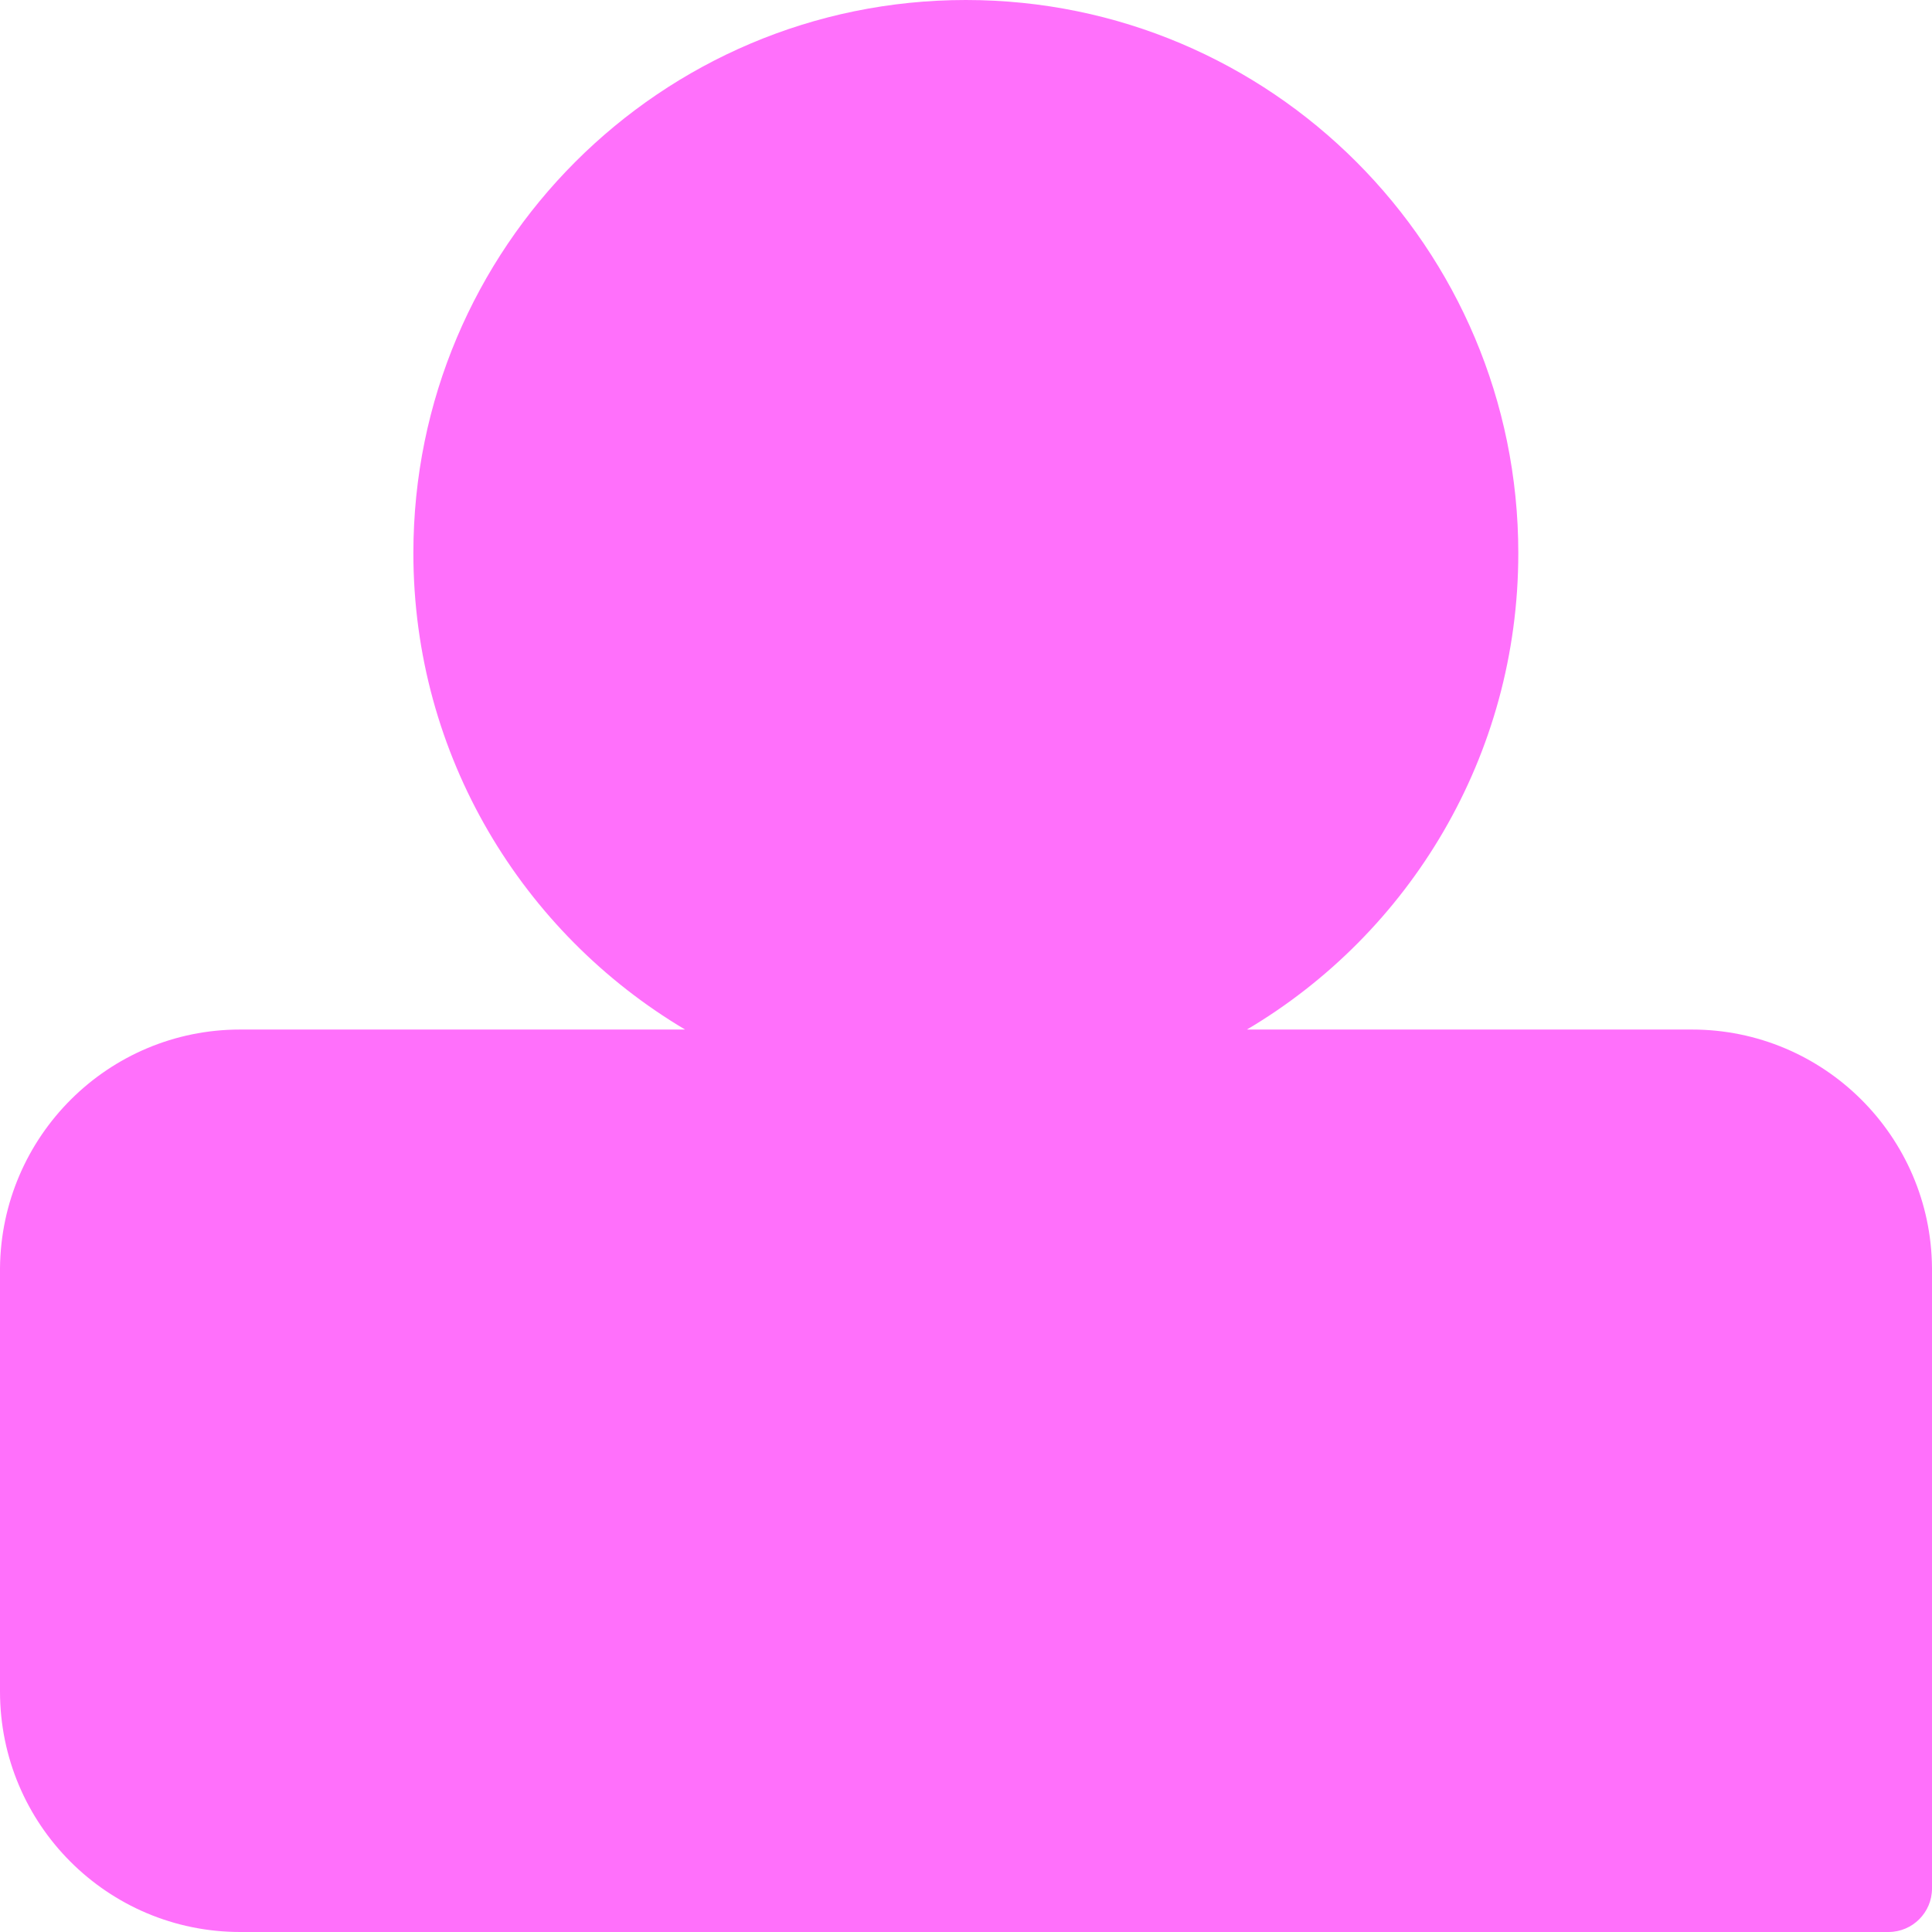 <?xml version="1.0" encoding="UTF-8"?>
<svg id="Layer_1" xmlns="http://www.w3.org/2000/svg" version="1.1" viewBox="0 0 59.45 59.45">
  <!-- Generator: Adobe Illustrator 29.7.1, SVG Export Plug-In . SVG Version: 2.1.1 Build 8)  -->
  <defs>
    <style>
      .st0 {
        fill: #ff70fb;
      }
    </style>
  </defs>
  <path class="st0" d="M59.45,39.02c-.03-4.06-3.33-7.34-7.39-7.34h-13.69c5-2.96,8.35-8.42,8.35-14.66,0-9.4-7.61-17.02-17-17.02S12.72,7.62,12.72,17.02c0,6.24,3.36,11.69,8.36,14.66H7.39c-4.06,0-7.35,3.28-7.39,7.34h0v13.03c0,4.09,3.31,7.4,7.39,7.4h50.72c.74,0,1.34-.6,1.34-1.34v-19.09h0Z"/>
</svg>